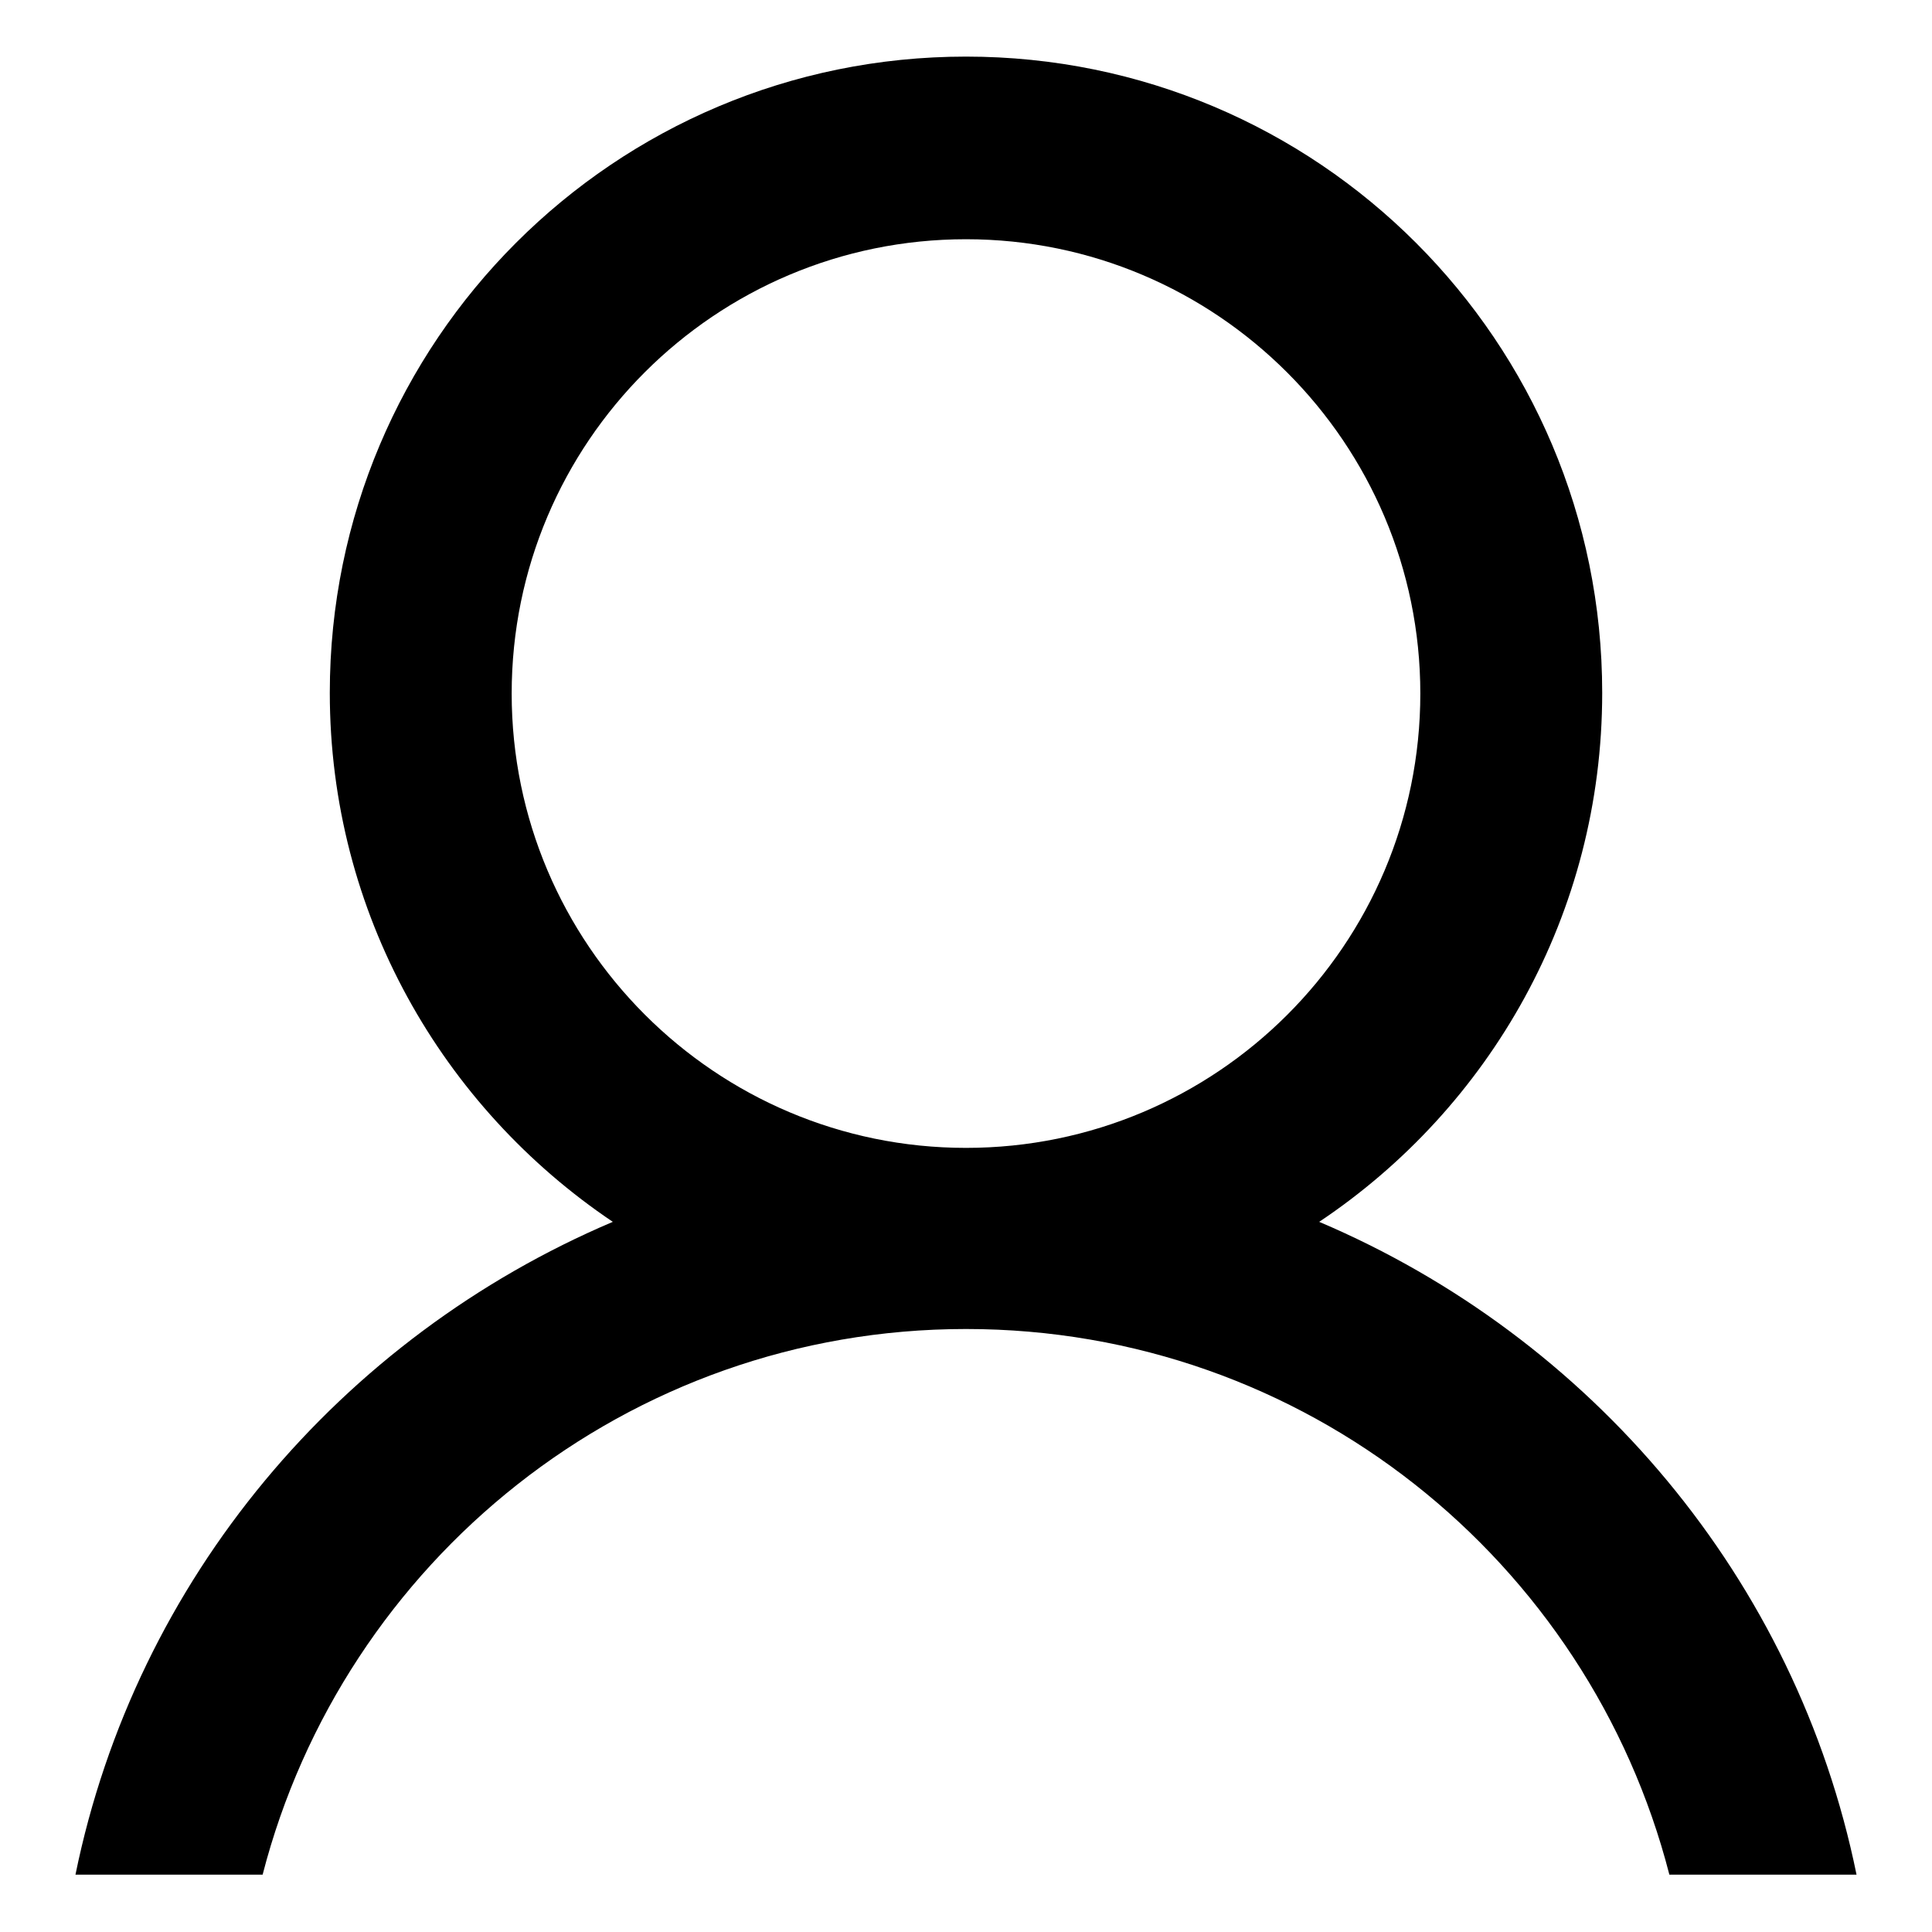 <?xml version="1.0" encoding="utf-8"?>
<!-- Svg Vector Icons : http://www.onlinewebfonts.com/icon -->
<!DOCTYPE svg PUBLIC "-//W3C//DTD SVG 1.1//EN" "http://www.w3.org/Graphics/SVG/1.1/DTD/svg11.dtd">
<svg version="1.1" xmlns="http://www.w3.org/2000/svg" xmlns:xlink="http://www.w3.org/1999/xlink" x="0px" y="0px" viewBox="0 0 256 256" enable-background="new 0 0 256 256" xml:space="preserve">
<g> <path fill="#000000" d="M174.8,161.9c22.6-15.1,37.5-40.8,37.5-70.1c0-46.6-37.7-84.3-84.3-84.3c-46.6,0-84.3,37.7-84.3,84.3 c0,29.2,14.9,54.9,37.5,70.1c-36,15.3-63.2,47.3-71.2,86.5h24.8c10.7-41.5,48.3-72.3,93.2-72.3c44.9,0,82.5,30.7,93.2,72.3H246 C238,209.2,210.8,177.2,174.8,161.9z M67.8,91.9c0-33.3,27-60.2,60.2-60.2s60.2,27,60.2,60.2c0,33.3-27,60.2-60.2,60.2 S67.8,125.1,67.8,91.9z"/></g>
</svg>